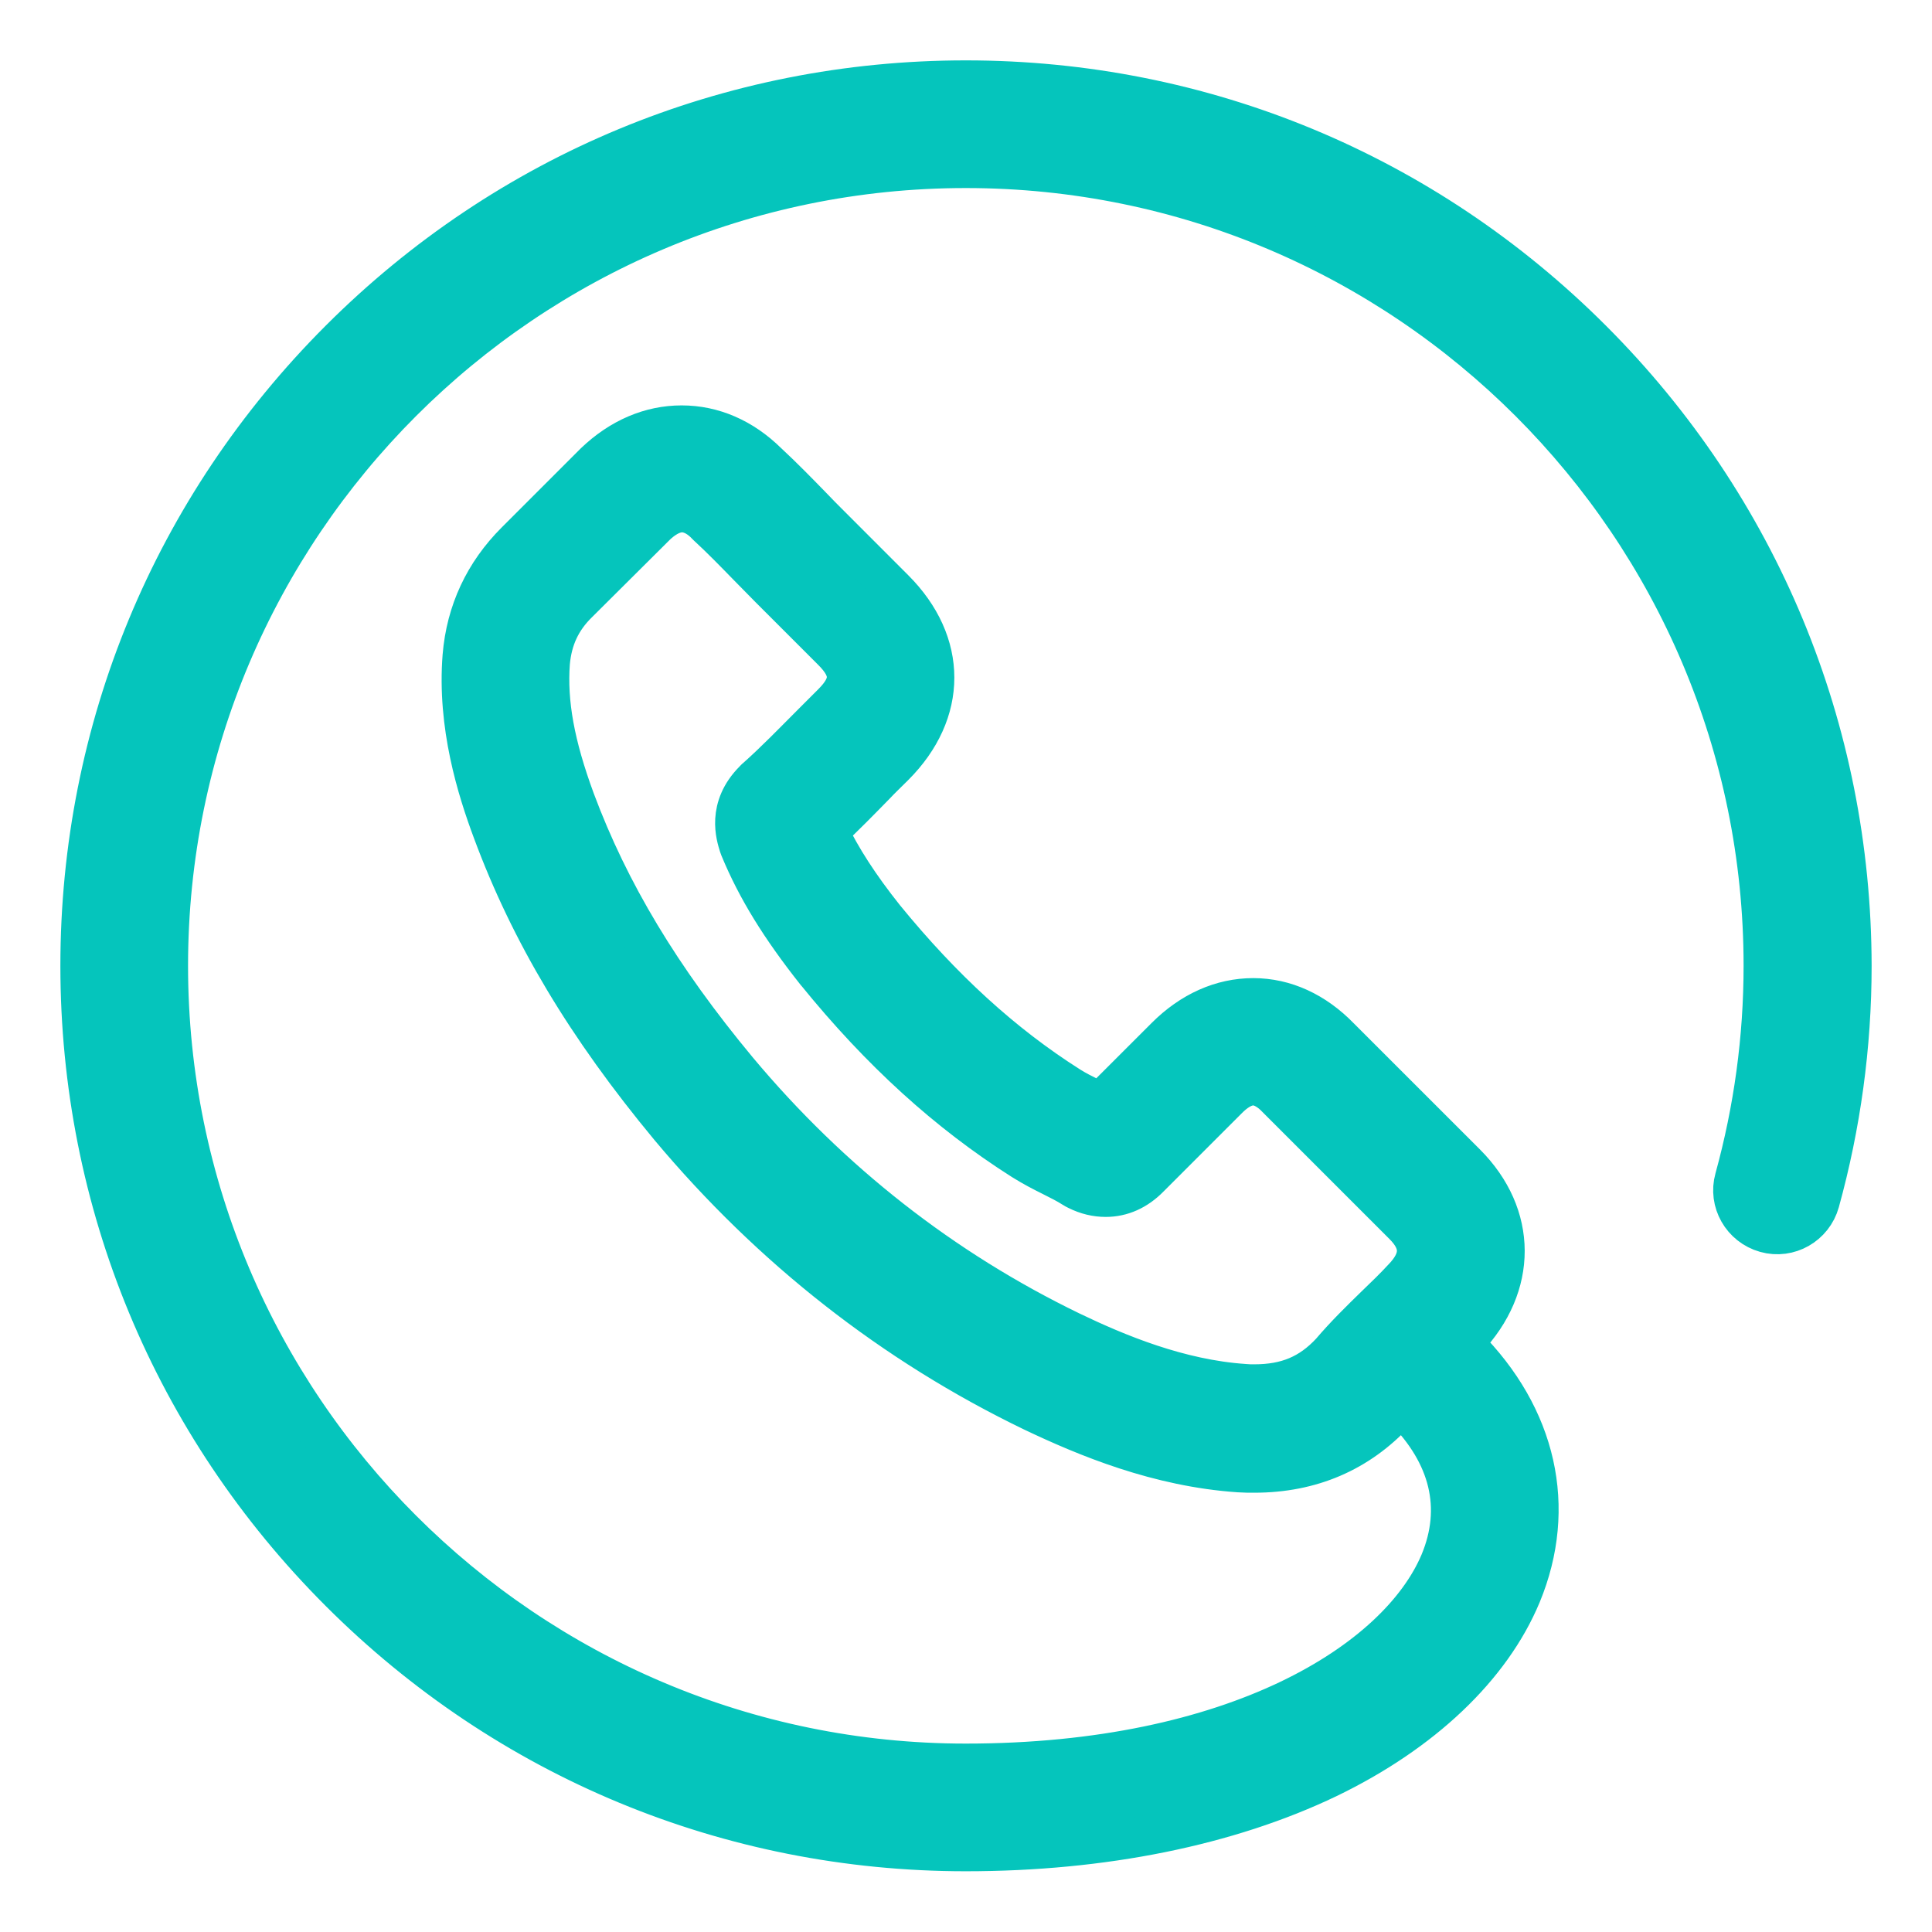 <?xml version="1.0" encoding="UTF-8"?> <svg xmlns="http://www.w3.org/2000/svg" width="48" height="48" viewBox="0 0 48 48" fill="none"><path d="M39.546 8.445C35.392 4.29 29.87 2 23.995 2C18.121 2 12.6 4.29 8.445 8.445C4.29 12.6 2 18.121 2 23.995C2 29.87 4.29 35.392 8.445 39.546C12.6 43.701 18.121 45.991 23.995 45.991C27.408 45.991 30.522 45.357 32.993 44.172C35.337 43.04 37.039 41.42 37.79 39.619C38.686 37.455 38.179 35.201 36.405 33.427L36.342 33.364C36.369 33.328 36.405 33.301 36.432 33.273C37.7 31.943 37.7 30.196 36.414 28.91L33.282 25.779C32.667 25.145 31.925 24.801 31.137 24.801C30.35 24.801 29.598 25.136 28.965 25.77L27.335 27.399C27.254 27.354 27.182 27.317 27.1 27.281C26.901 27.182 26.72 27.091 26.566 26.992C24.91 25.942 23.407 24.566 21.968 22.801C21.334 22.004 20.9 21.325 20.574 20.655C20.981 20.275 21.361 19.886 21.733 19.506C21.886 19.343 22.049 19.189 22.212 19.026C23.543 17.695 23.543 15.976 22.212 14.645L20.665 13.097C20.483 12.916 20.311 12.744 20.14 12.563C19.796 12.21 19.442 11.848 19.062 11.495C18.447 10.889 17.714 10.572 16.935 10.572C16.157 10.572 15.415 10.889 14.781 11.495C14.772 11.504 14.772 11.504 14.763 11.513L12.817 13.459C12.038 14.238 11.586 15.197 11.495 16.302C11.359 18.021 11.857 19.614 12.246 20.655C13.179 23.172 14.573 25.507 16.645 28.005C19.162 31.011 22.194 33.391 25.661 35.066C26.992 35.699 28.775 36.441 30.784 36.577C30.911 36.586 31.038 36.586 31.164 36.586C32.567 36.586 33.753 36.079 34.676 35.075C34.685 35.066 34.704 35.047 34.713 35.038C34.74 35.002 34.776 34.966 34.812 34.93L34.867 34.984C36.025 36.143 36.342 37.464 35.781 38.813C34.74 41.284 30.694 43.819 23.995 43.819C13.061 43.819 4.172 34.93 4.172 23.995C4.172 13.061 13.061 4.172 23.995 4.172C34.93 4.172 43.819 13.061 43.819 23.995C43.819 25.797 43.574 27.571 43.103 29.282C42.941 29.861 43.285 30.458 43.864 30.621C44.443 30.784 45.041 30.44 45.203 29.861C45.728 27.96 46 25.987 46 23.995C45.991 18.121 43.701 12.6 39.546 8.445ZM33.065 33.599C32.549 34.151 31.97 34.396 31.164 34.396C31.083 34.396 31.001 34.396 30.92 34.387C29.291 34.278 27.752 33.636 26.602 33.083C23.425 31.544 20.637 29.363 18.32 26.593C16.41 24.294 15.134 22.167 14.283 19.886C13.776 18.51 13.586 17.46 13.659 16.465C13.713 15.876 13.93 15.396 14.355 14.98L16.302 13.043C16.456 12.898 16.691 12.726 16.944 12.726C17.198 12.726 17.415 12.889 17.551 13.034C17.56 13.043 17.569 13.052 17.578 13.061C17.922 13.378 18.248 13.713 18.592 14.066C18.773 14.247 18.954 14.437 19.135 14.618L20.683 16.166C21.162 16.645 21.162 16.999 20.683 17.478C20.52 17.641 20.357 17.804 20.194 17.967C19.714 18.447 19.27 18.909 18.782 19.343C18.764 19.352 18.755 19.37 18.736 19.388C18.058 20.067 18.293 20.773 18.365 21.008C18.374 21.036 18.384 21.054 18.392 21.081C18.809 22.086 19.388 23.027 20.275 24.149L20.284 24.158C21.877 26.123 23.552 27.643 25.407 28.82C25.652 28.974 25.896 29.101 26.132 29.218C26.331 29.318 26.512 29.408 26.666 29.508C26.693 29.526 26.729 29.544 26.765 29.562C27.001 29.68 27.236 29.734 27.471 29.734C27.87 29.734 28.241 29.571 28.558 29.245L30.504 27.299C30.657 27.145 30.884 26.964 31.137 26.964C31.373 26.964 31.59 27.136 31.726 27.281C31.735 27.29 31.735 27.29 31.744 27.299L34.876 30.431C35.319 30.875 35.319 31.282 34.857 31.762L34.848 31.771C34.64 31.997 34.414 32.214 34.169 32.45C33.807 32.803 33.427 33.174 33.065 33.599Z" fill="#05C5BC" stroke="#05C5BC"></path></svg> 